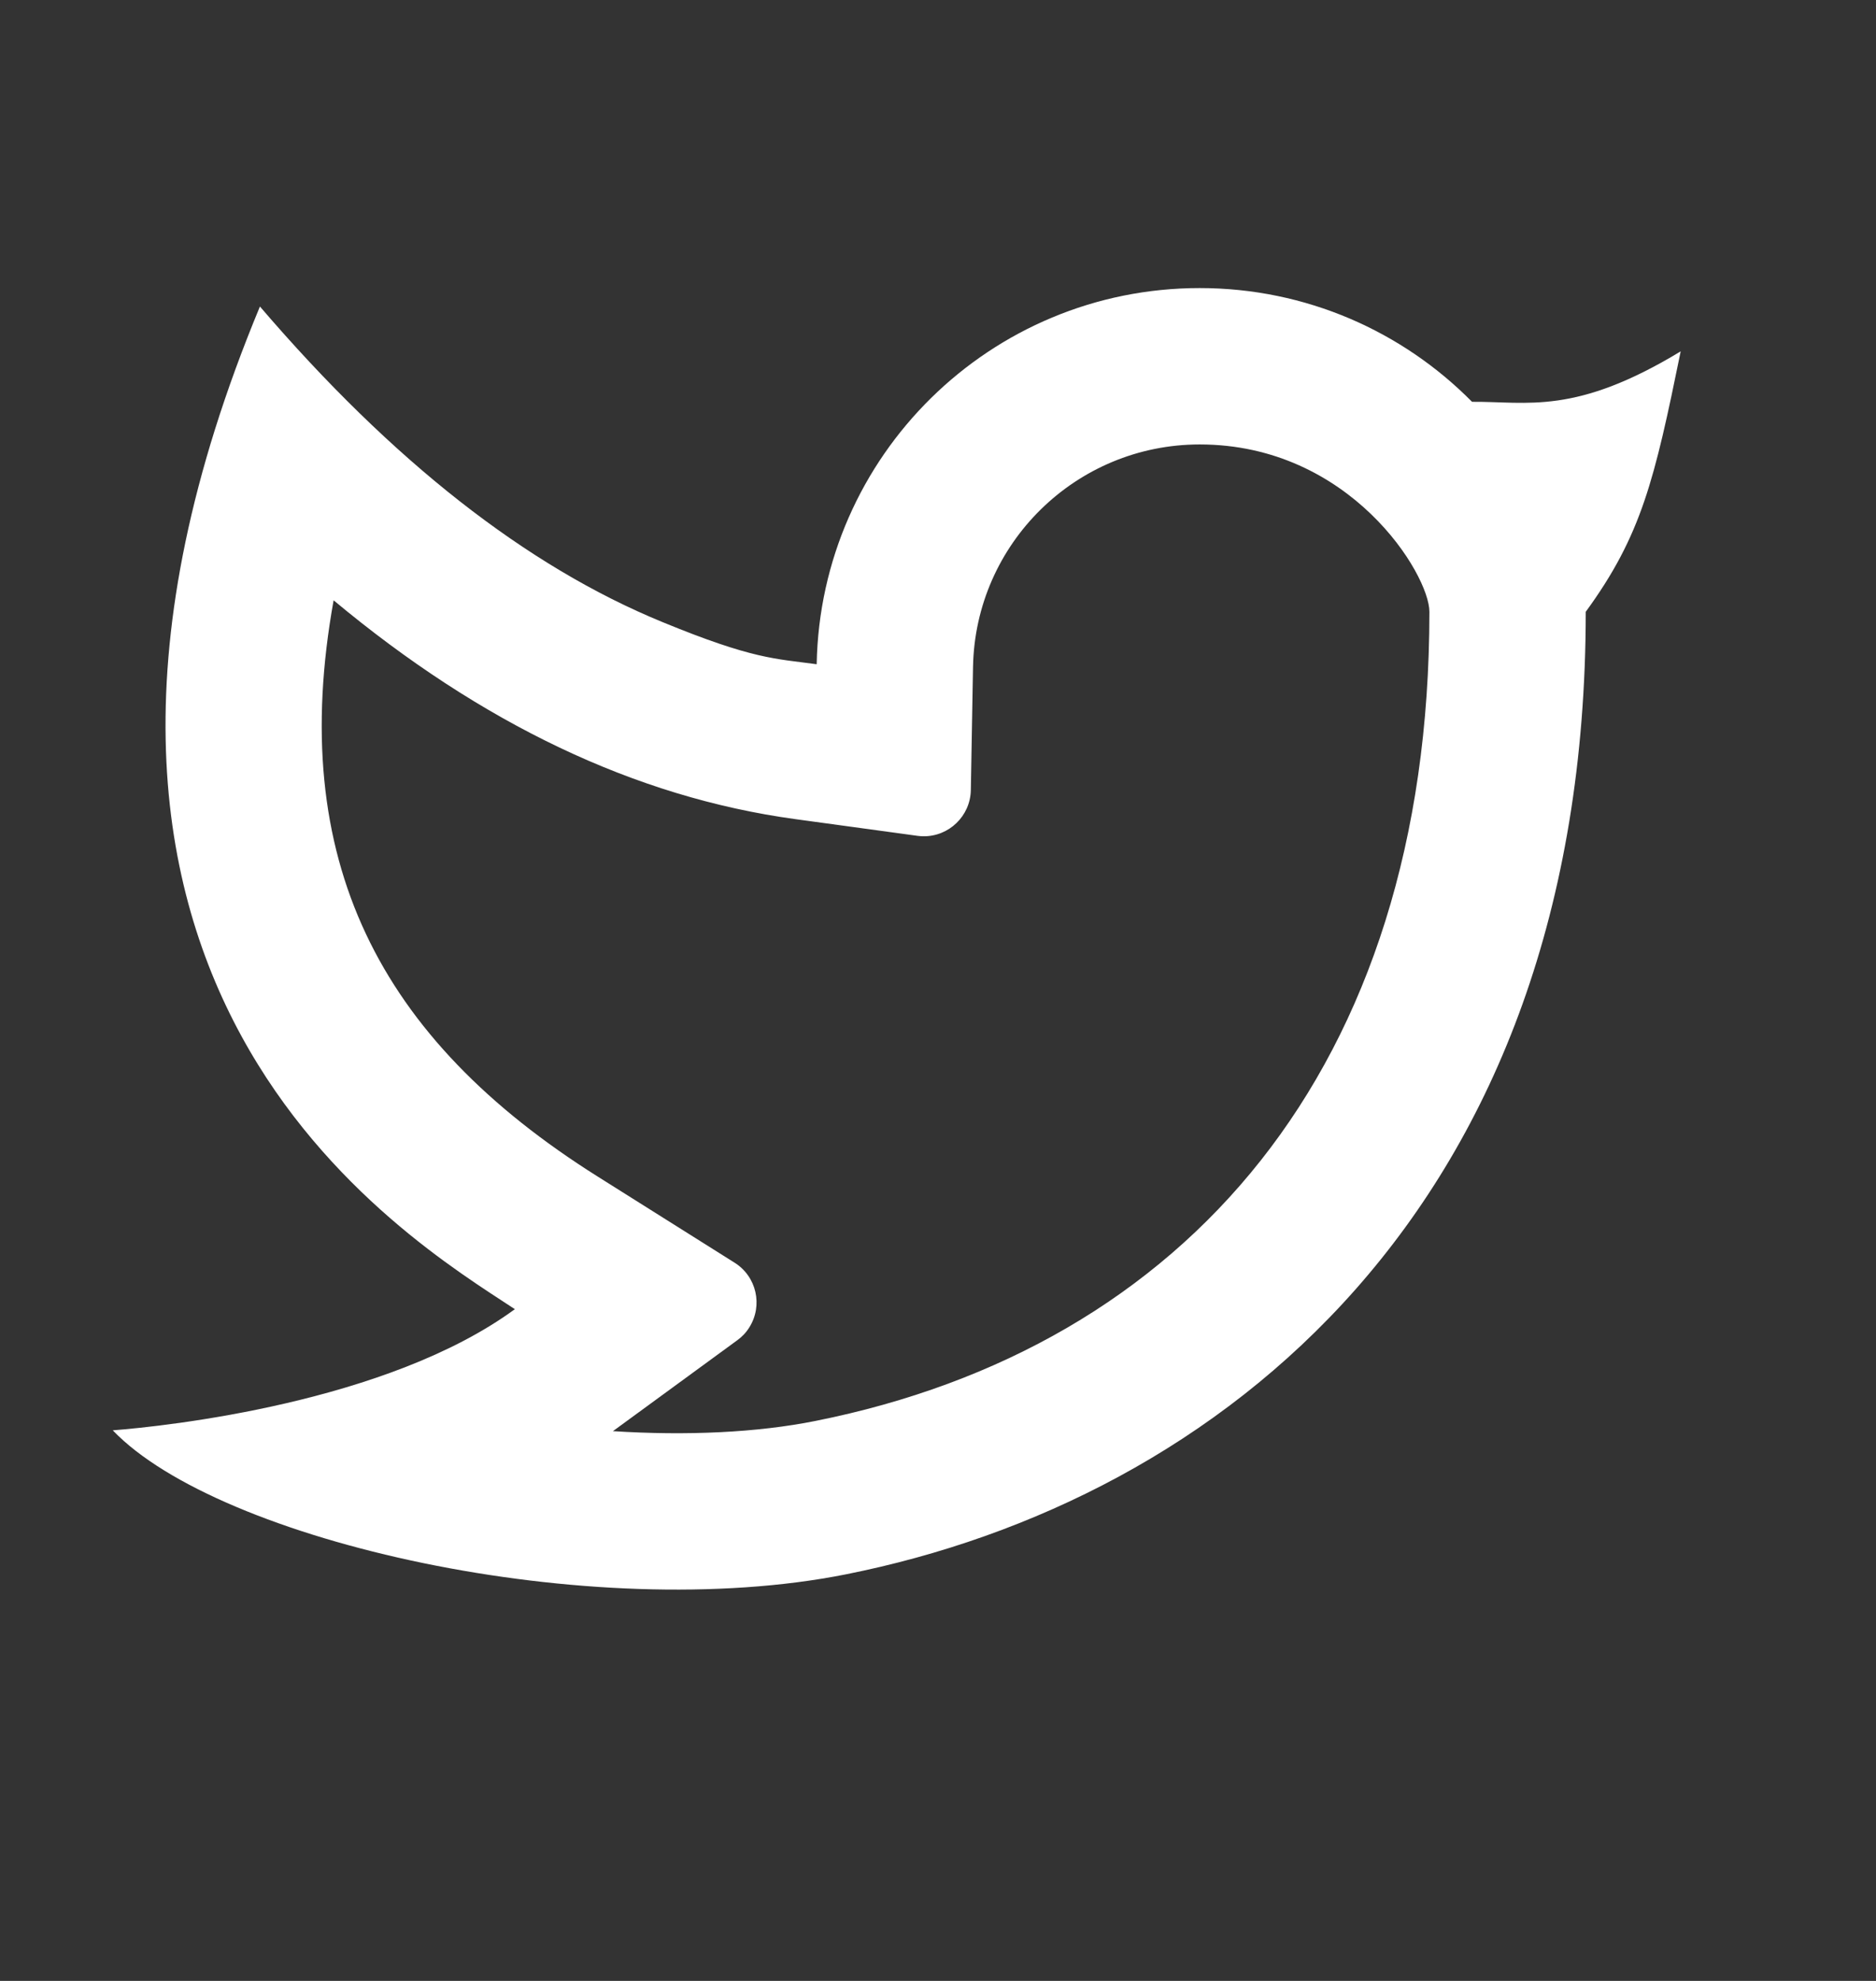 <svg width="18" height="19" viewBox="0 0 18 19" fill="none" xmlns="http://www.w3.org/2000/svg">
<rect x="0" y="0" width="18" height="19" fill="#333333" stroke="none"/>
<path d="M11.511 4.263C10.324 4.263 9.357 5.214 9.336 6.398L9.315 7.579C9.31 7.827 9.105 8.025 8.857 8.021C8.839 8.021 8.822 8.019 8.804 8.017L7.633 7.857C6.093 7.647 4.617 6.938 3.201 5.758C2.753 8.24 3.628 9.961 5.738 11.287L7.048 12.111C7.259 12.243 7.322 12.521 7.19 12.731C7.16 12.78 7.12 12.822 7.074 12.855L5.881 13.727C6.59 13.772 7.265 13.741 7.824 13.629C11.363 12.923 13.715 10.26 13.715 5.868C13.715 5.51 12.956 4.263 11.511 4.263ZM7.836 6.371C7.872 4.372 9.503 2.763 11.511 2.763C12.533 2.763 13.458 3.18 14.124 3.854C14.658 3.85 15.112 3.985 16.126 3.37C15.875 4.6 15.751 5.134 15.215 5.868C15.215 11.6 11.693 14.387 8.118 15.1C5.667 15.589 2.103 14.786 1.082 13.719C1.602 13.679 3.718 13.452 4.94 12.557C3.905 11.874 -0.211 9.451 2.494 2.94C3.764 4.422 5.052 5.432 6.357 5.967C7.225 6.324 7.438 6.317 7.836 6.371Z" fill="white"/>
</svg>
